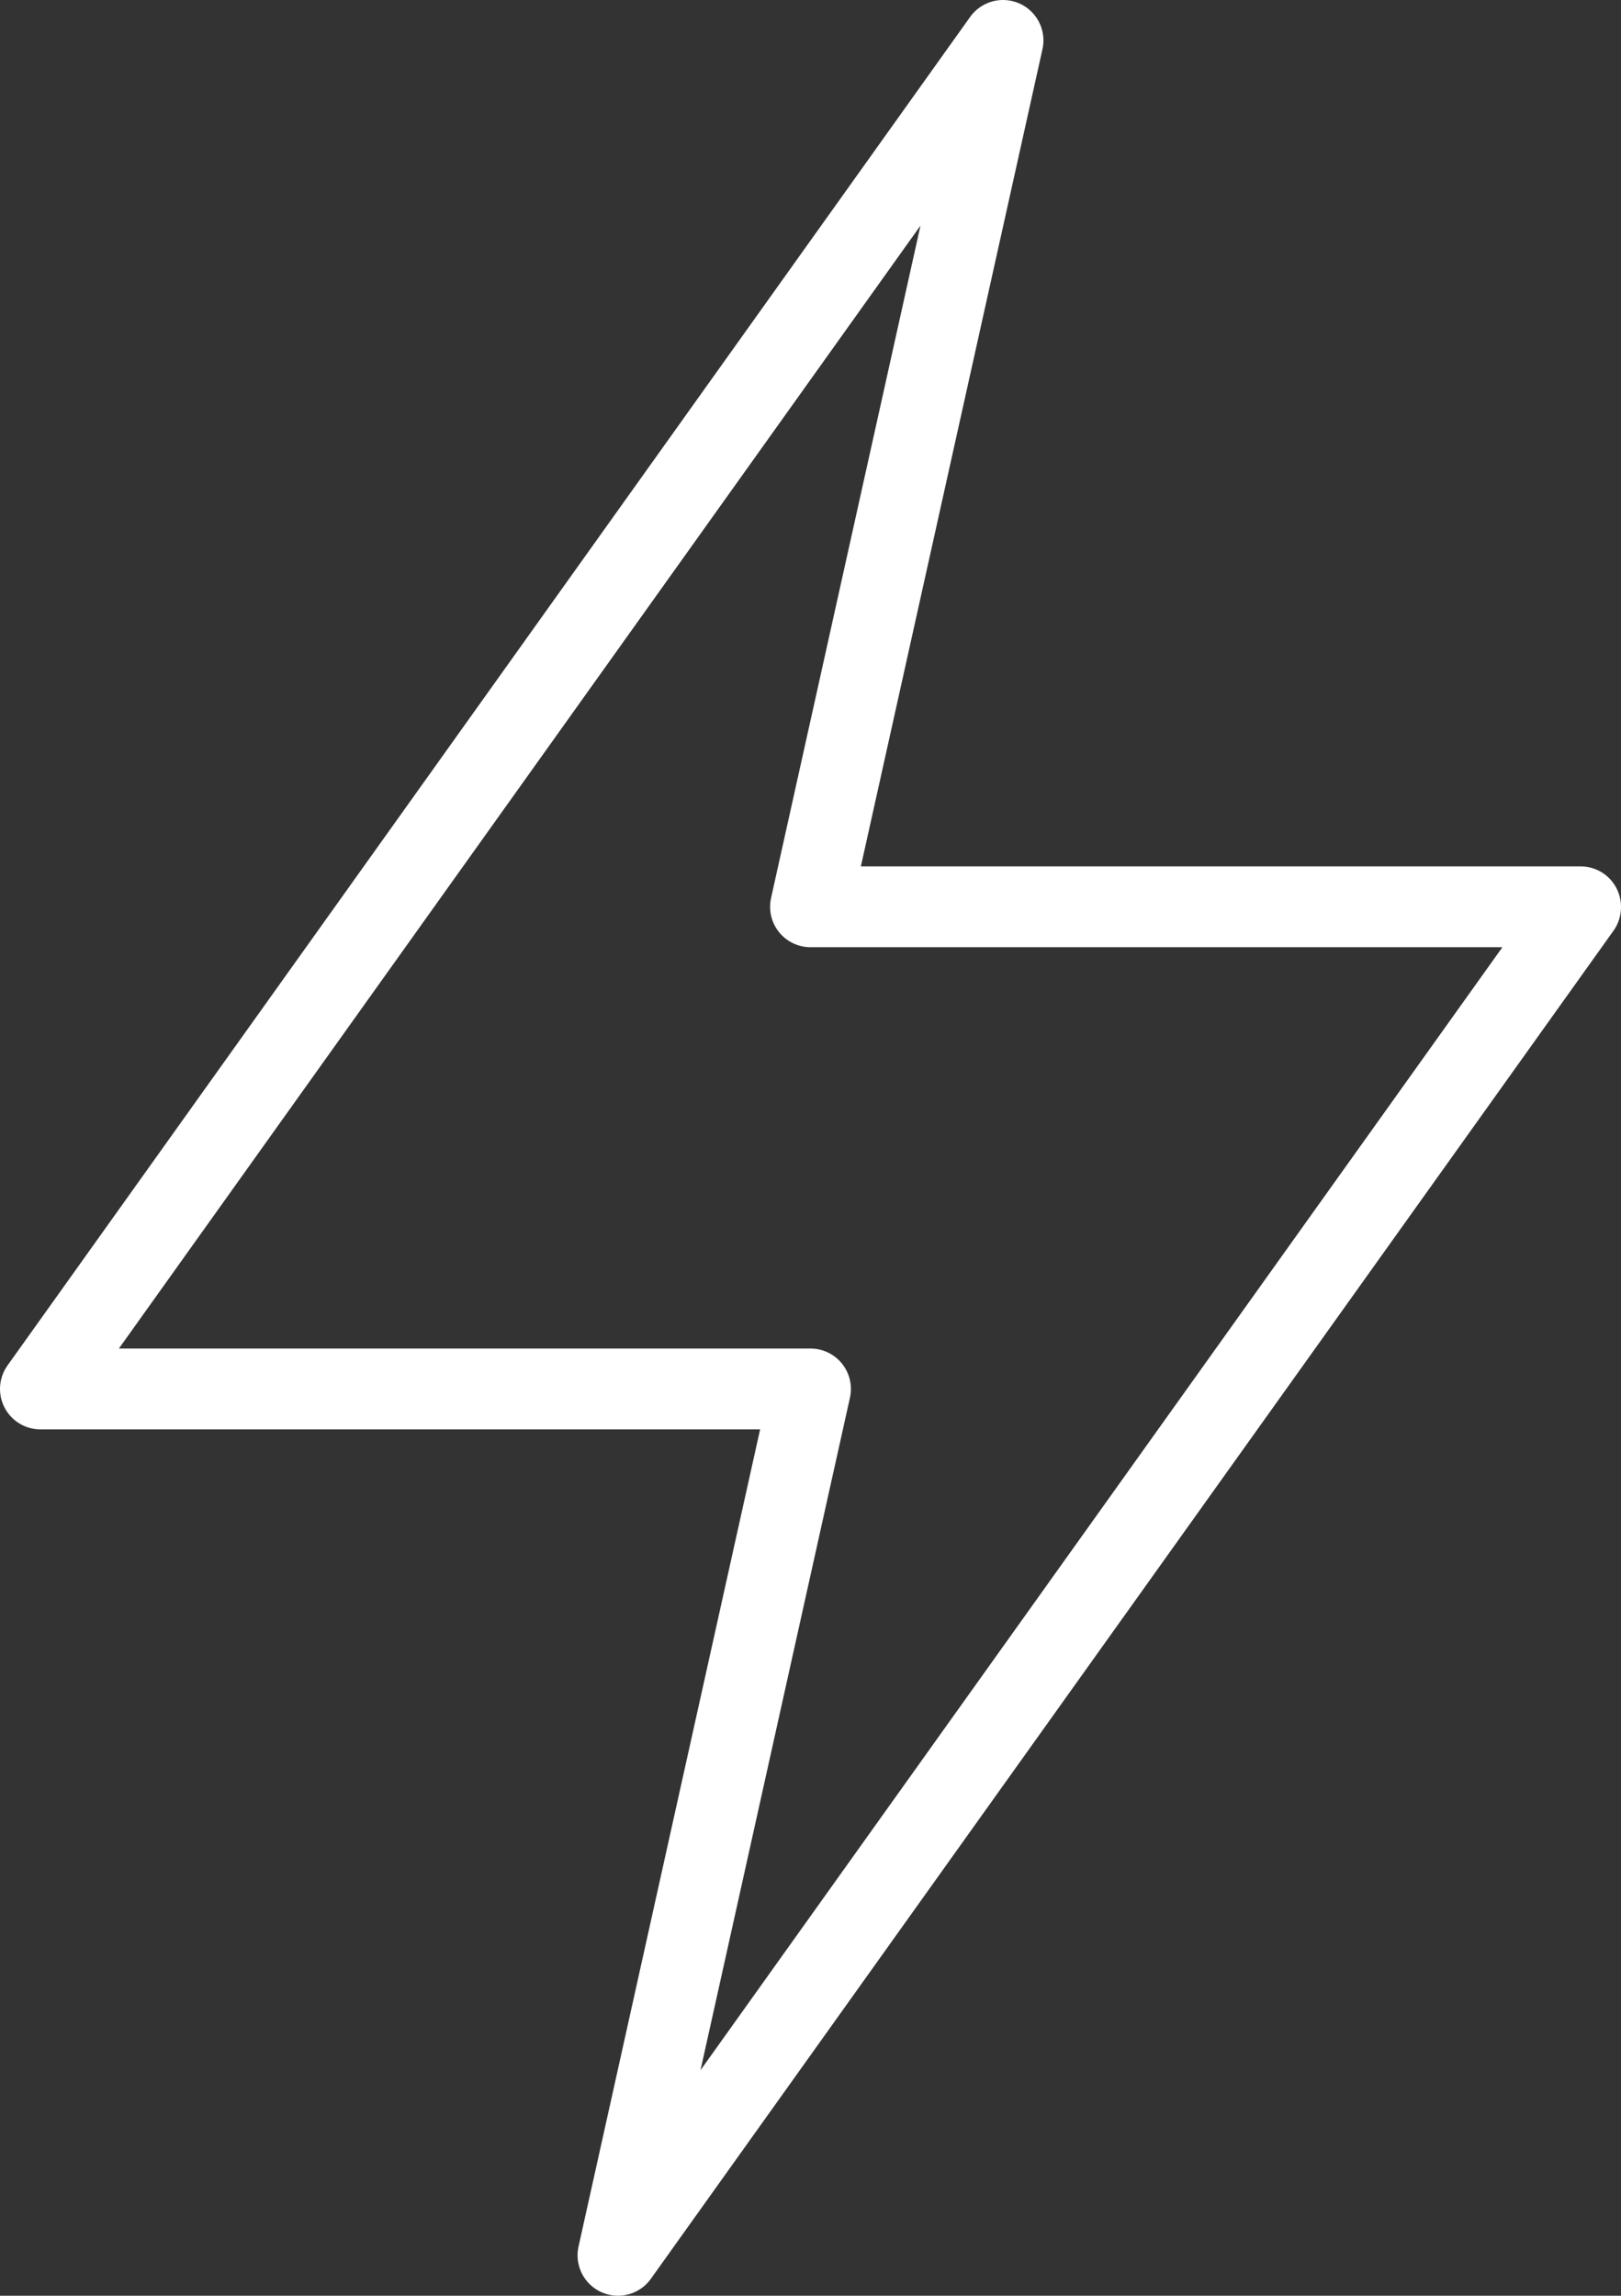 <?xml version="1.0" encoding="UTF-8"?><svg id="b" xmlns="http://www.w3.org/2000/svg" width="34.1" height="48.28" viewBox="0 0 34.1 48.28"><rect x="0" y="0" width="34.1" height="48.28" fill="#333333" stroke="none"/><g id="c"><g id="d"><g id="e"><g id="f"><path id="g" d="m33.25,19.08l-20.25,28.35,4.05-18.22H.85L21.1.85l-4.05,18.22h16.2Z" fill="none" stroke="#fff" stroke-linecap="round" stroke-linejoin="round" stroke-width="1.7"/></g></g></g></g></svg>